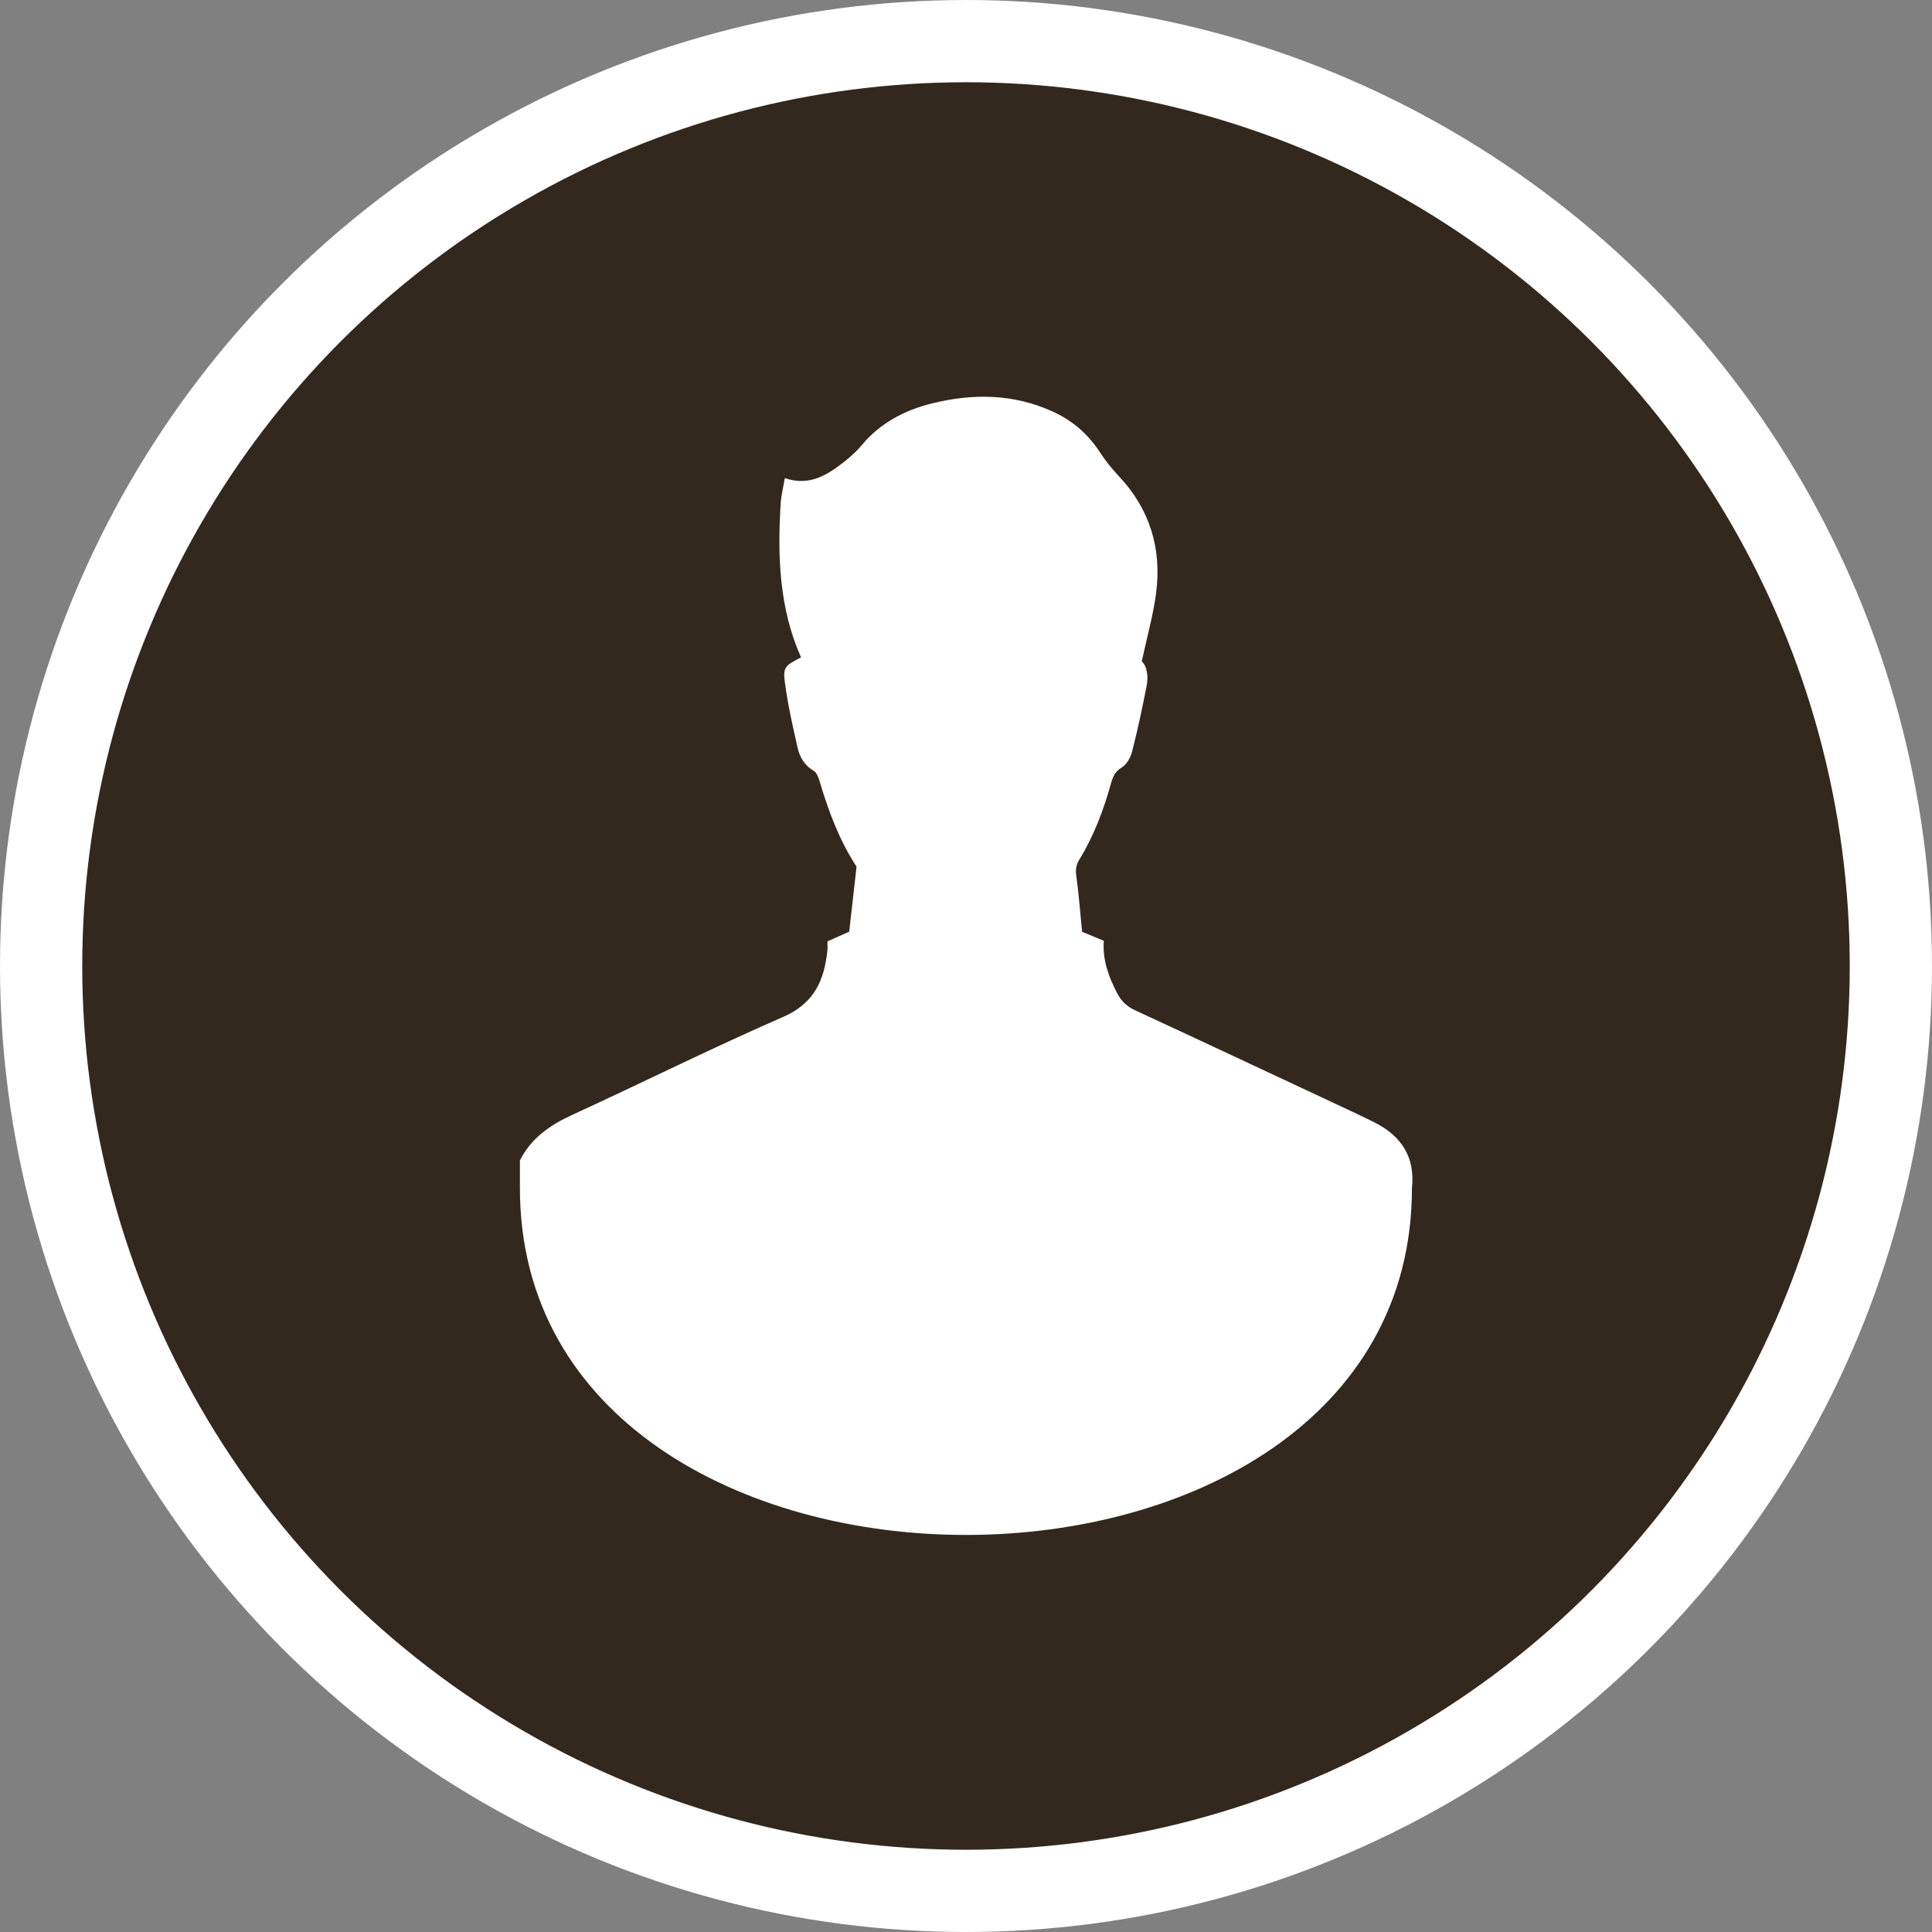 <svg xmlns="http://www.w3.org/2000/svg" id="Layer_2" data-name="Layer 2" viewBox="0 0 281.9 281.9"><rect x="0" y="0" width="281.9" height="281.9" fill="#808080" stroke="none"/><defs><style>      .cls-1 {        fill: #fff;      }      .cls-2 {        fill: #32281e;        stroke: #fff;        stroke-miterlimit: 10;        stroke-width: 12px;      }    </style></defs><g id="Layer_1-2" data-name="Layer 1"><g><circle class="cls-2" cx="140.95" cy="140.95" r="134.95"></circle><path class="cls-1" d="m75.83,169.38c1.63-3.29,4.39-5.2,7.65-6.7,10.3-4.73,20.45-9.79,30.83-14.32,4.53-1.98,5.96-5.36,6.42-9.7.04-.37,0-.75,0-1.3.97-.43,1.97-.88,3.18-1.42.35-3.09.71-6.26,1.07-9.49-2.49-3.79-4.07-8.03-5.37-12.39-.17-.58-.43-1.33-.89-1.6-1.36-.79-2.04-2.01-2.35-3.4-.71-3.12-1.42-6.25-1.84-9.42-.31-2.32,0-2.5,2.35-3.72-3.19-7.16-3.45-14.77-2.97-22.46.07-1.19.38-2.36.6-3.7,3.06,1.05,5.44-.02,7.63-1.6,1.29-.93,2.57-1.98,3.59-3.2,2.73-3.27,6.26-5.11,10.3-6.11,5.94-1.46,11.77-1.4,17.46,1.15,2.94,1.31,5.24,3.29,7,5.99.81,1.25,1.77,2.43,2.79,3.52,4.5,4.8,6.23,10.51,5.42,16.94-.41,3.25-1.33,6.44-2.1,10.03.76.74.98,2.16.71,3.57-.62,3.23-1.32,6.45-2.13,9.64-.22.85-.79,1.86-1.5,2.29-1.04.62-1.32,1.42-1.61,2.45-1.07,3.83-2.47,7.54-4.56,10.95-.47.76-.6,1.45-.47,2.36.37,2.7.57,5.43.85,8.22,1.04.43,1.98.82,3.17,1.31-.21,2.69.67,5.22,1.95,7.66.6,1.14,1.4,1.92,2.59,2.47,9.51,4.4,19,8.86,28.5,13.3,2.14,1,4.28,1.99,6.39,3.04,3.96,1.97,6.02,5.06,5.53,9.6,0,67.5-130.16,67.5-130.16,0,0-1.33,0-2.65,0-3.98Z"></path></g></g></svg>